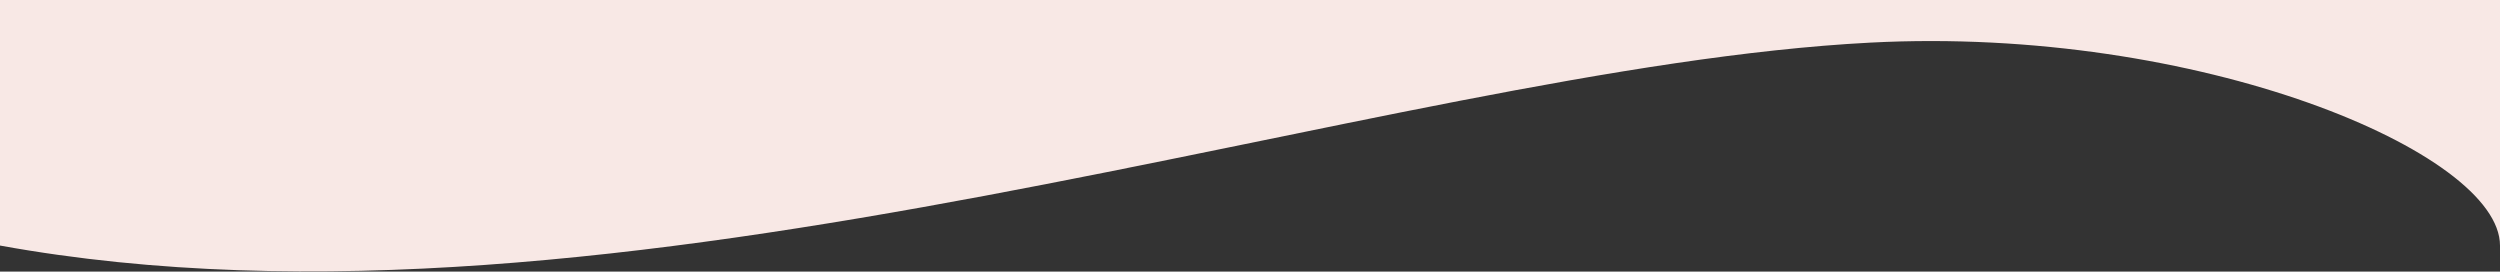 <?xml version="1.0" encoding="UTF-8"?>
<svg id="_レイヤー_1" data-name="レイヤー_1" xmlns="http://www.w3.org/2000/svg" version="1.1" xmlns:xlink="http://www.w3.org/1999/xlink" viewBox="0 0 393 42.7">
  <rect x="0" y="0" width="393" height="42.7" fill="#333333" stroke="none"/>
  <!-- Generator: Adobe Illustrator 29.1.0, SVG Export Plug-In . SVG Version: 2.1.0 Build 142)  -->
  <defs>
    <style>
      .st0 {
        fill: #f8e8e5;
      }

      .st1 {
        fill: none;
      }

      .st2 {
        clip-path: url(#clippath-1);
      }

      .st3, .st4 {
        isolation: isolate;
      }

      .st4 {
        mix-blend-mode: screen;
      }

      .st5 {
        clip-path: url(#clippath-2);
      }

      .st6 {
        clip-path: url(#clippath);
      }
    </style>
    <clipPath id="clippath">
      <rect class="st1" width="393" height="42.7"/>
    </clipPath>
    <clipPath id="clippath-1">
      <rect class="st1" width="393" height="42.7"/>
    </clipPath>
    <clipPath id="clippath-2">
      <rect class="st1" width="393" height="42.7"/>
    </clipPath>
  </defs>
  <g id="_グループ_3150" data-name="グループ_3150" class="st3">
    <g class="st6">
      <g id="_グループ_59" data-name="グループ_59">
        <g id="_グループ_58" data-name="グループ_58">
          <g class="st2">
            <g id="_グループ_57" data-name="グループ_57">
              <g id="_グループ_56" data-name="グループ_56" class="st4">
                <g id="_グループ_55" data-name="グループ_55">
                  <g class="st5">
                    <g id="_グループ_54" data-name="グループ_54">
                      <path id="_パス_2209" data-name="パス_2209" class="st0" d="M294,6.7c51.7-2.7,99,17.3,99,31.9V0H0v38.6C97.4,56.3,217.3,10.7,294,6.7"/>
                    </g>
                  </g>
                </g>
              </g>
            </g>
          </g>
        </g>
      </g>
    </g>
  </g>
</svg>